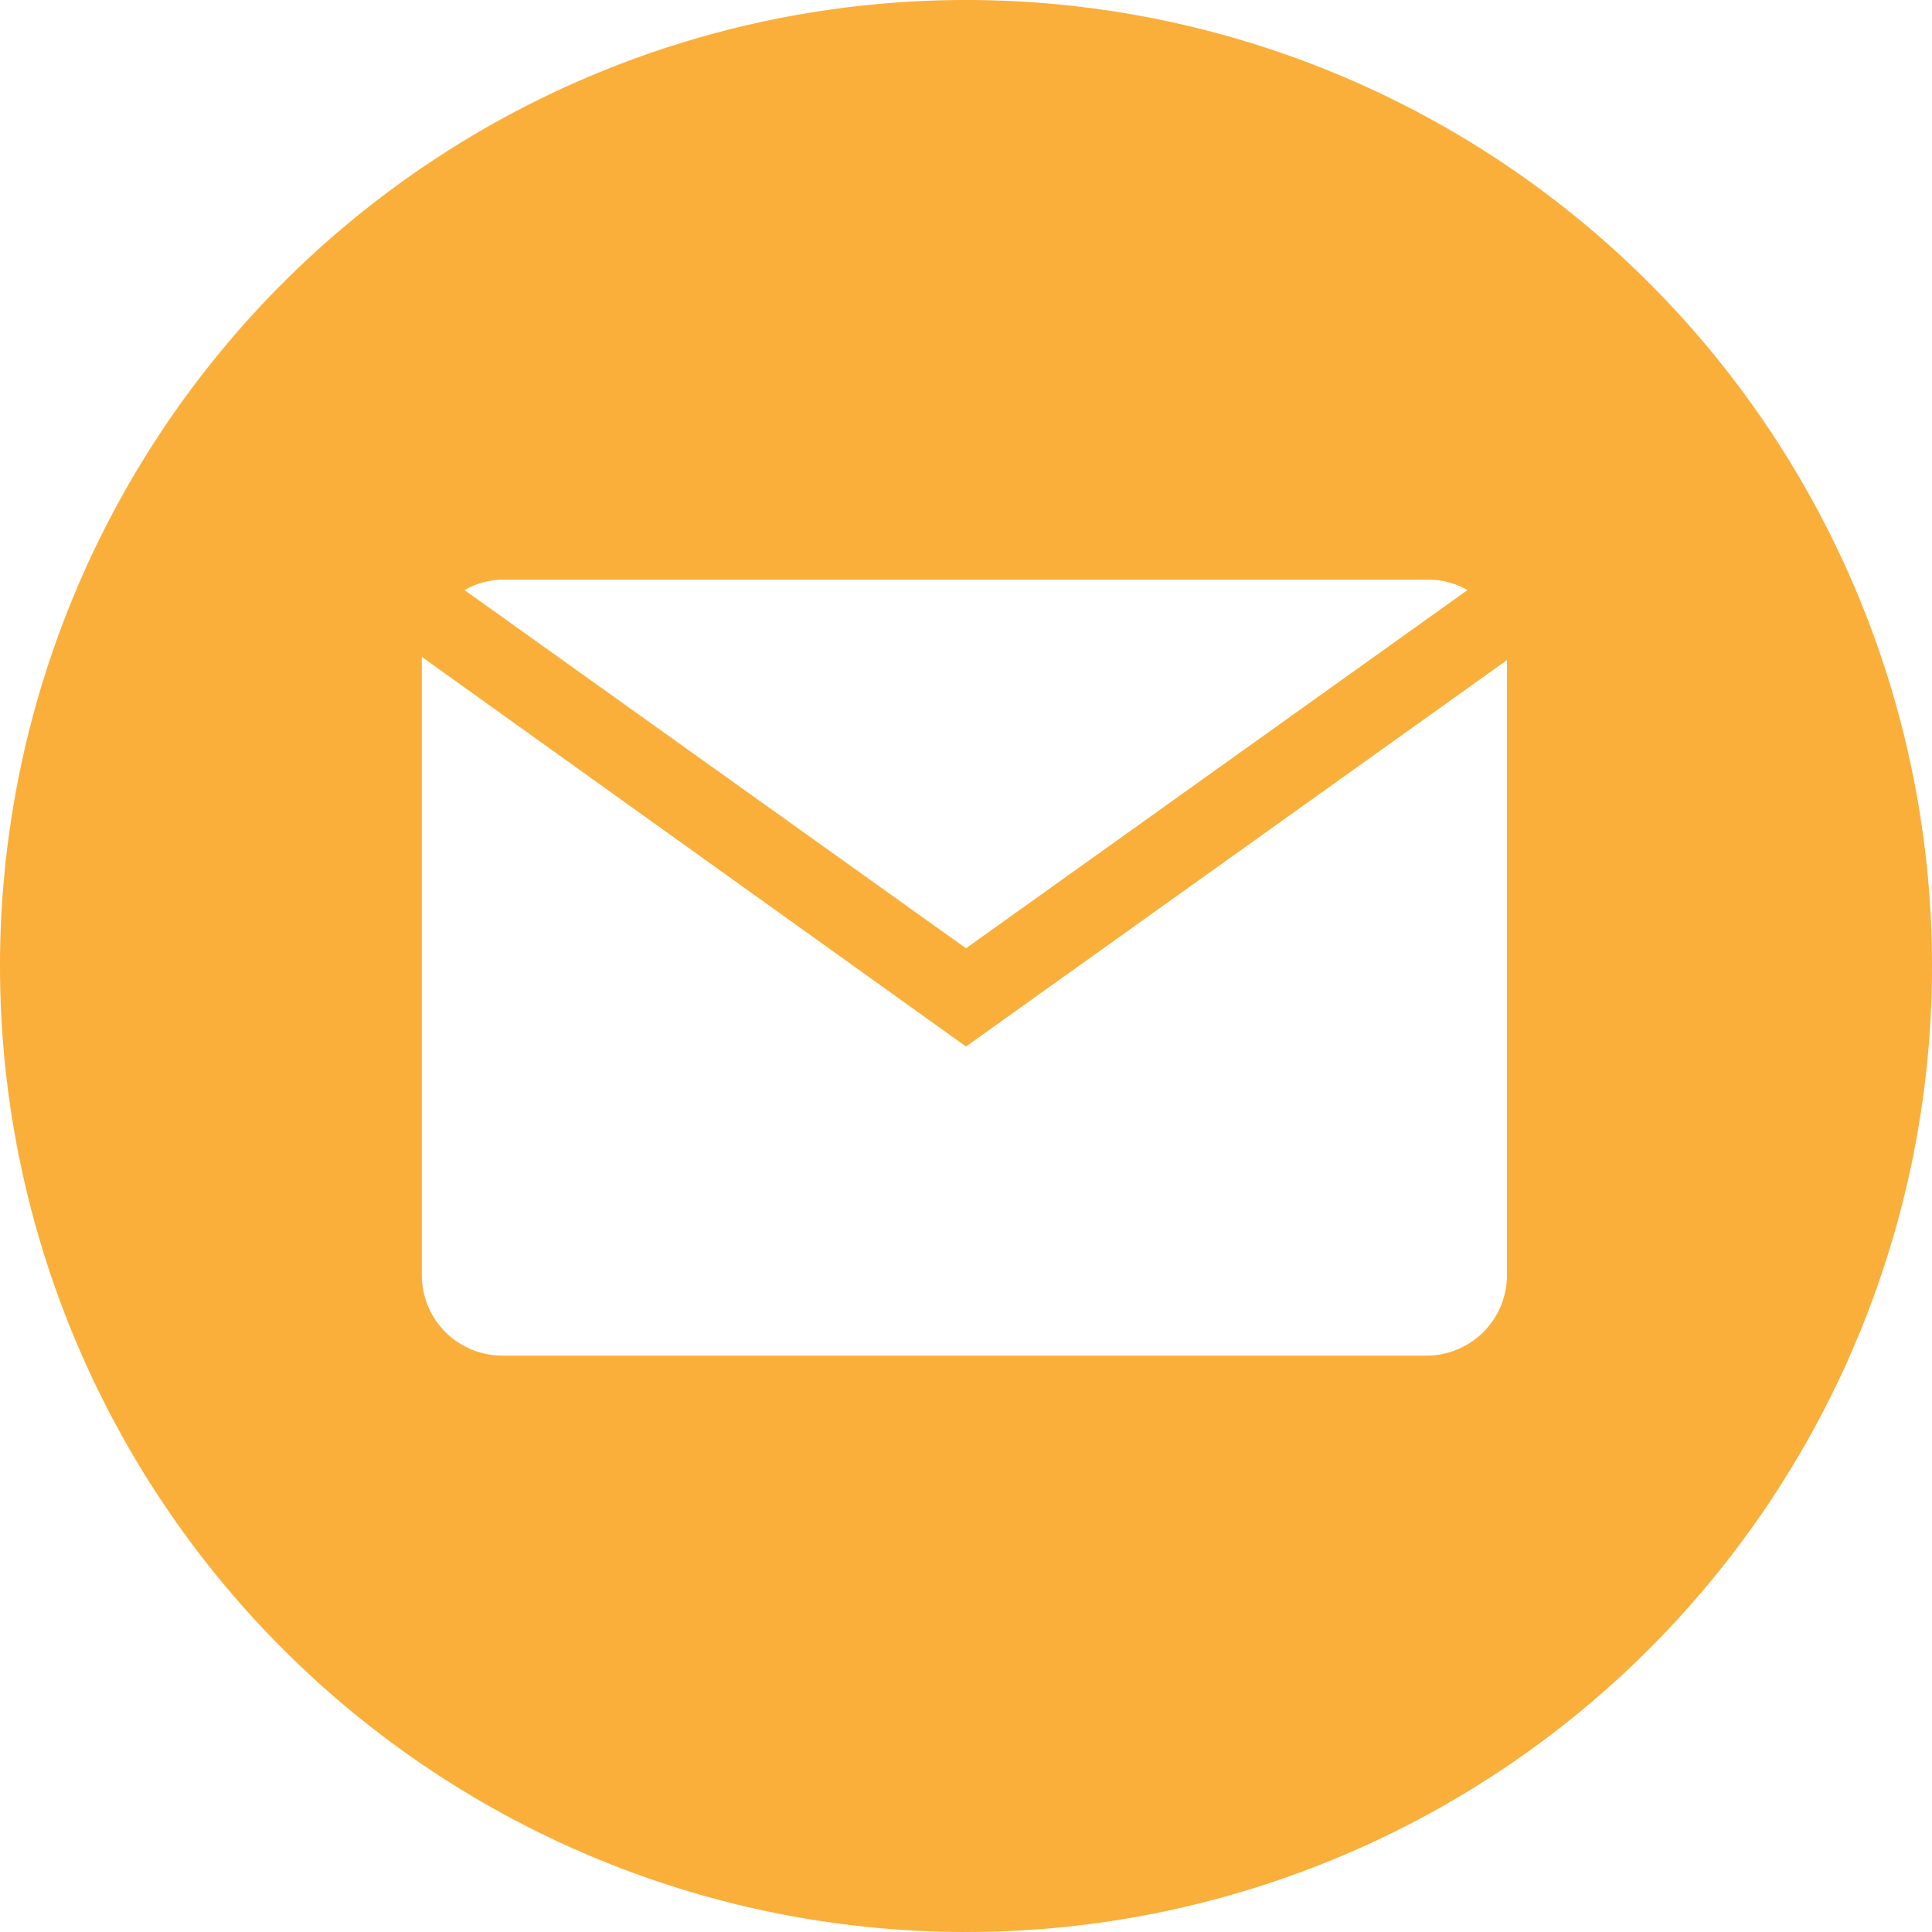 <svg xmlns="http://www.w3.org/2000/svg" viewBox="0 0 24 24"><g id="a70d120b-bb2d-4bb6-a7be-4be4fa8d5d0f" data-name="Layer 2"><g id="b6816b3f-6ea3-46a6-a00c-40b74883dc7c" data-name="KONTENT"><path d="M12,0A12,12,0,1,0,24,12,12,12,0,0,0,12,0ZM6.24,7.2H17.76a1,1,0,0,1,.47.13L12,11.78,5.77,7.33A1,1,0,0,1,6.24,7.2Zm12.48,8.64a1,1,0,0,1-1,1H6.24a1,1,0,0,1-1-1V8.16L12,13l6.72-4.8Z" style="fill:#faaf3a"/></g></g></svg>